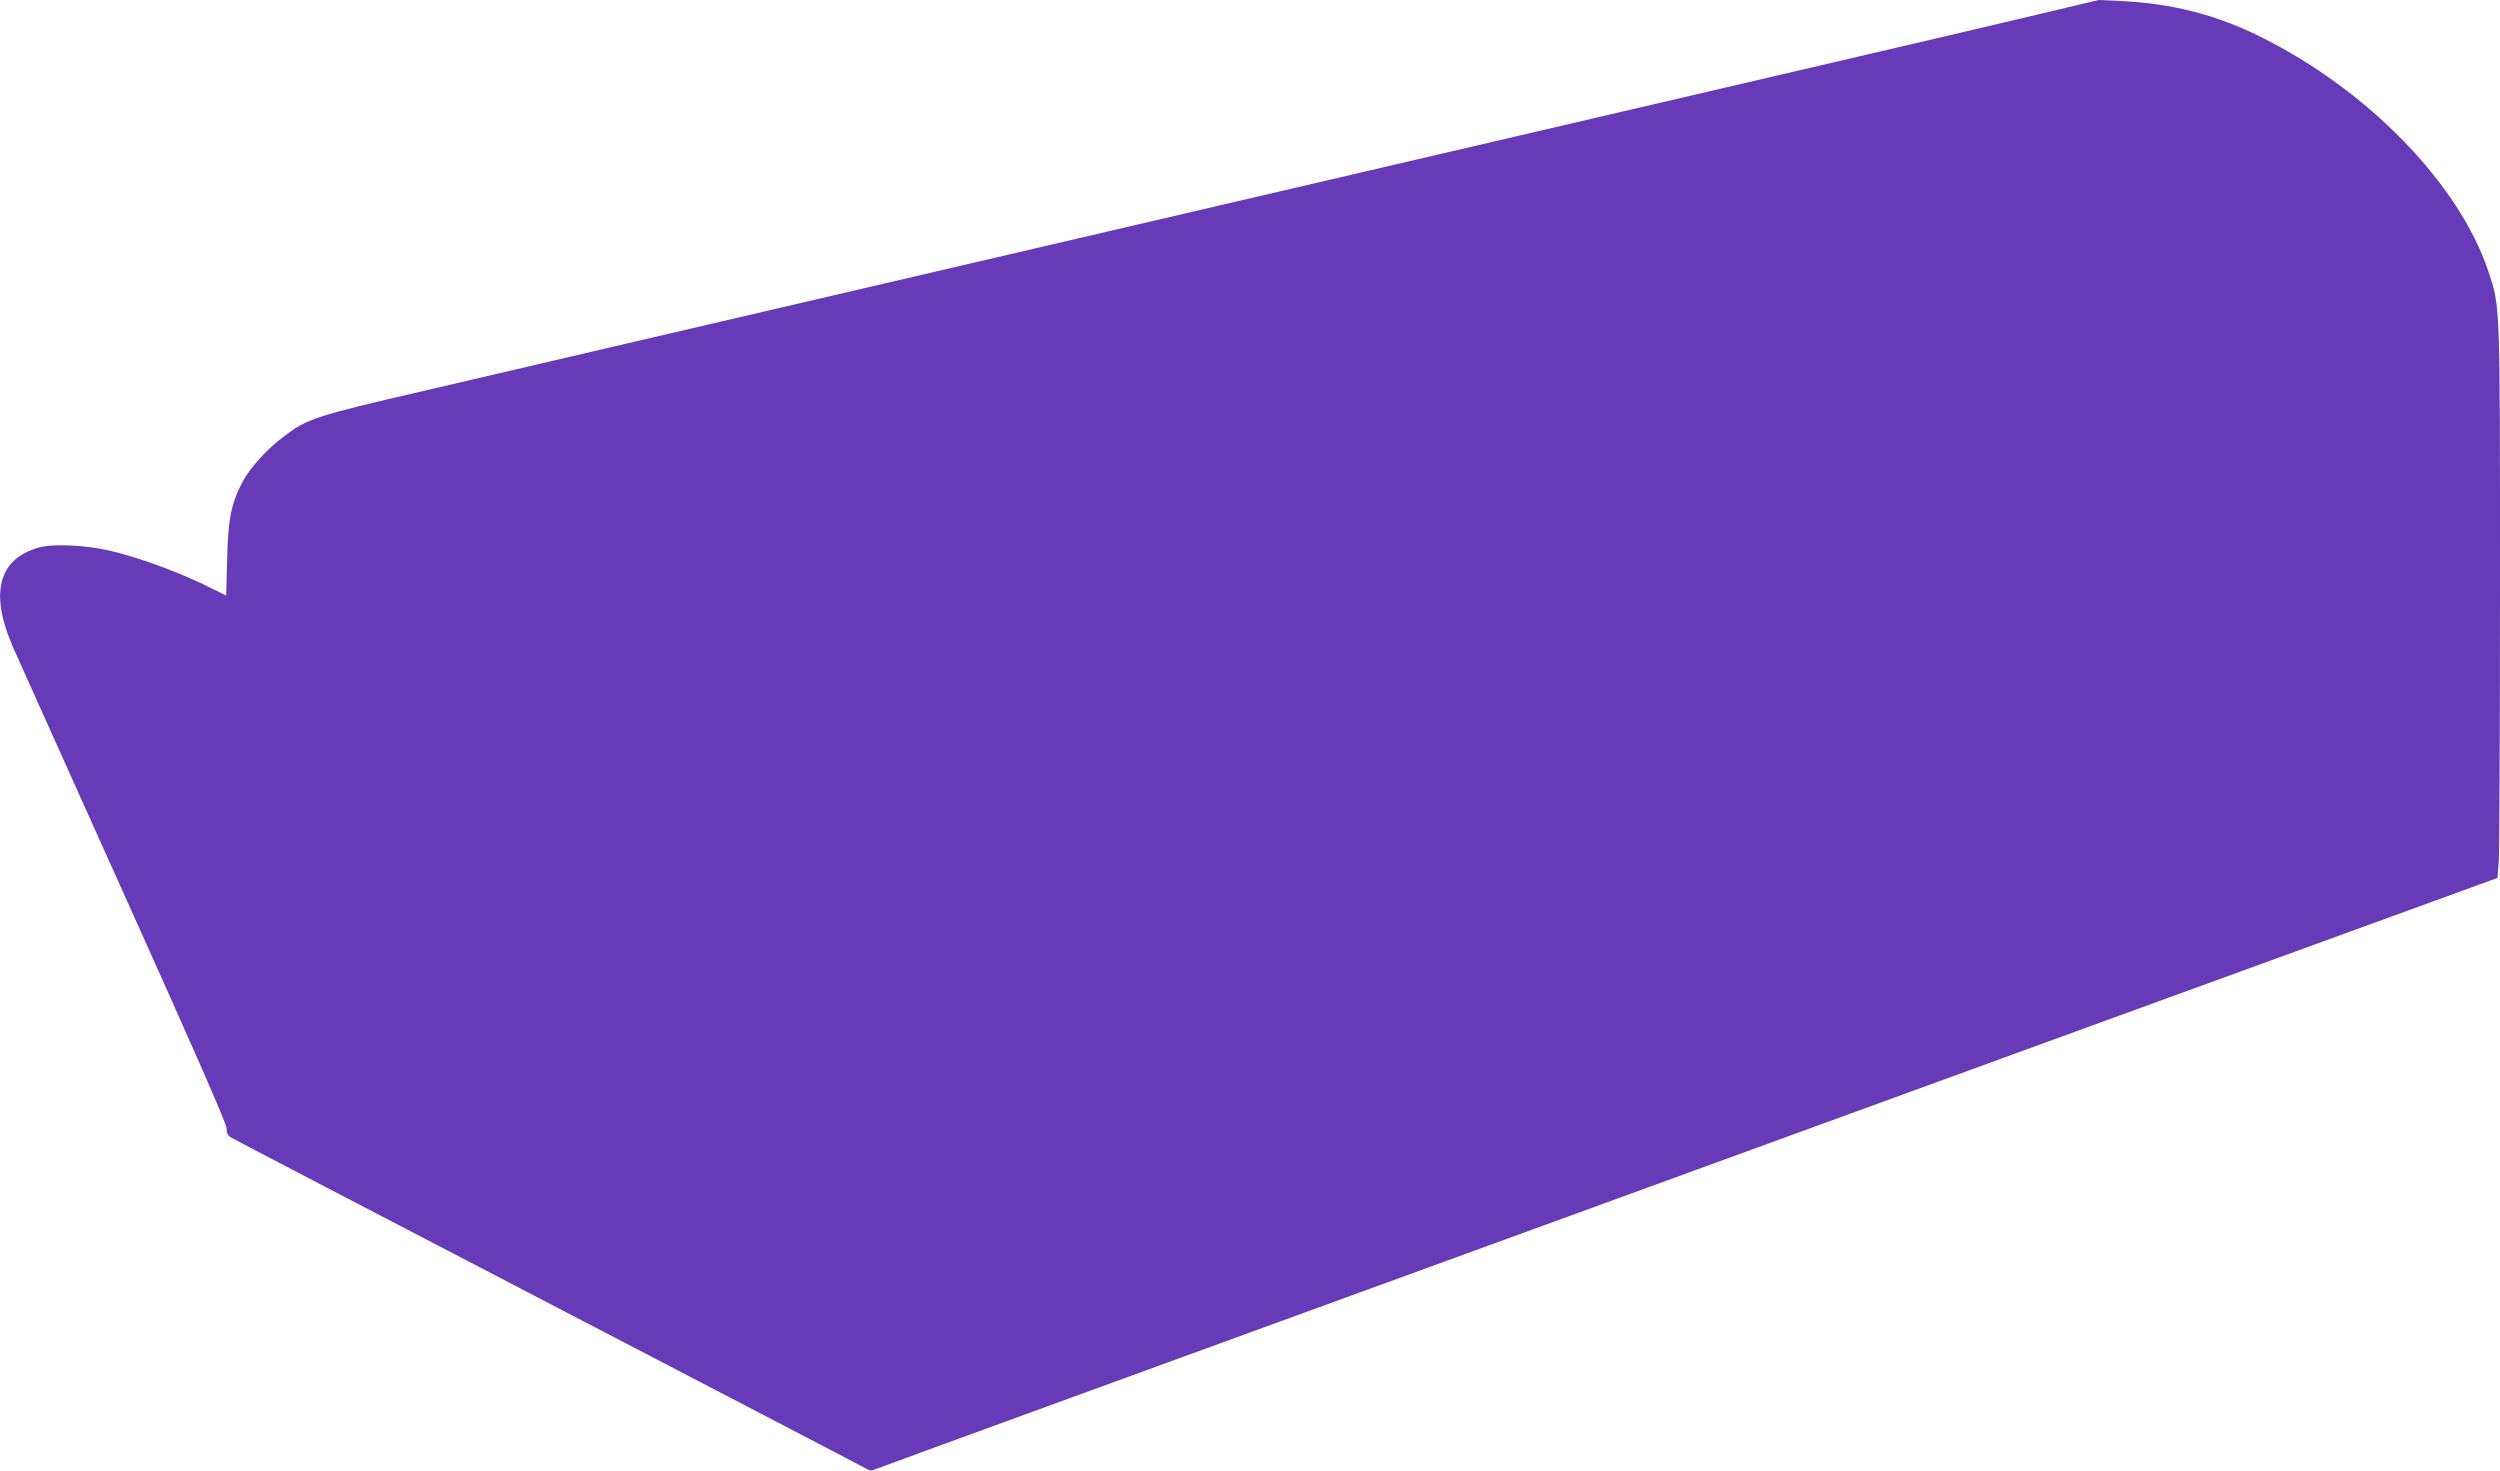 <?xml version="1.0" standalone="no"?>
<!DOCTYPE svg PUBLIC "-//W3C//DTD SVG 20010904//EN"
 "http://www.w3.org/TR/2001/REC-SVG-20010904/DTD/svg10.dtd">
<svg version="1.0" xmlns="http://www.w3.org/2000/svg"
 width="1280pt" height="753pt" viewBox="0 0 1280 753"
 preserveAspectRatio="xMidYMid meet">
<g transform="translate(0,753) scale(0.1,-0.1)"
fill="#673ab7" stroke="none">
<path d="M10350 7436 c-217 -51 -638 -150 -935 -219 -702 -164 -1747 -407
-2395 -558 -750 -175 -1493 -348 -1910 -445 -356 -83 -860 -200 -1902 -443
-282 -66 -747 -174 -1033 -241 -562 -130 -603 -144 -721 -234 -86 -64 -173
-160 -211 -231 -59 -112 -75 -189 -80 -397 l-5 -187 -67 33 c-164 83 -378 162
-531 197 -128 29 -291 36 -364 15 -206 -60 -250 -235 -128 -513 21 -48 276
-614 565 -1257 357 -792 527 -1180 527 -1202 0 -24 6 -38 23 -48 12 -8 742
-388 1622 -846 880 -458 1612 -839 1627 -848 22 -13 32 -14 54 -3 15 6 489
180 1053 385 1051 383 2583 941 5221 1903 822 299 1615 588 1761 641 l266 97
7 89 c3 49 6 686 6 1415 0 1455 1 1420 -60 1603 -150 447 -615 926 -1165 1199
-228 114 -457 172 -720 184 l-110 5 -395 -94z"/>
</g>
</svg>

